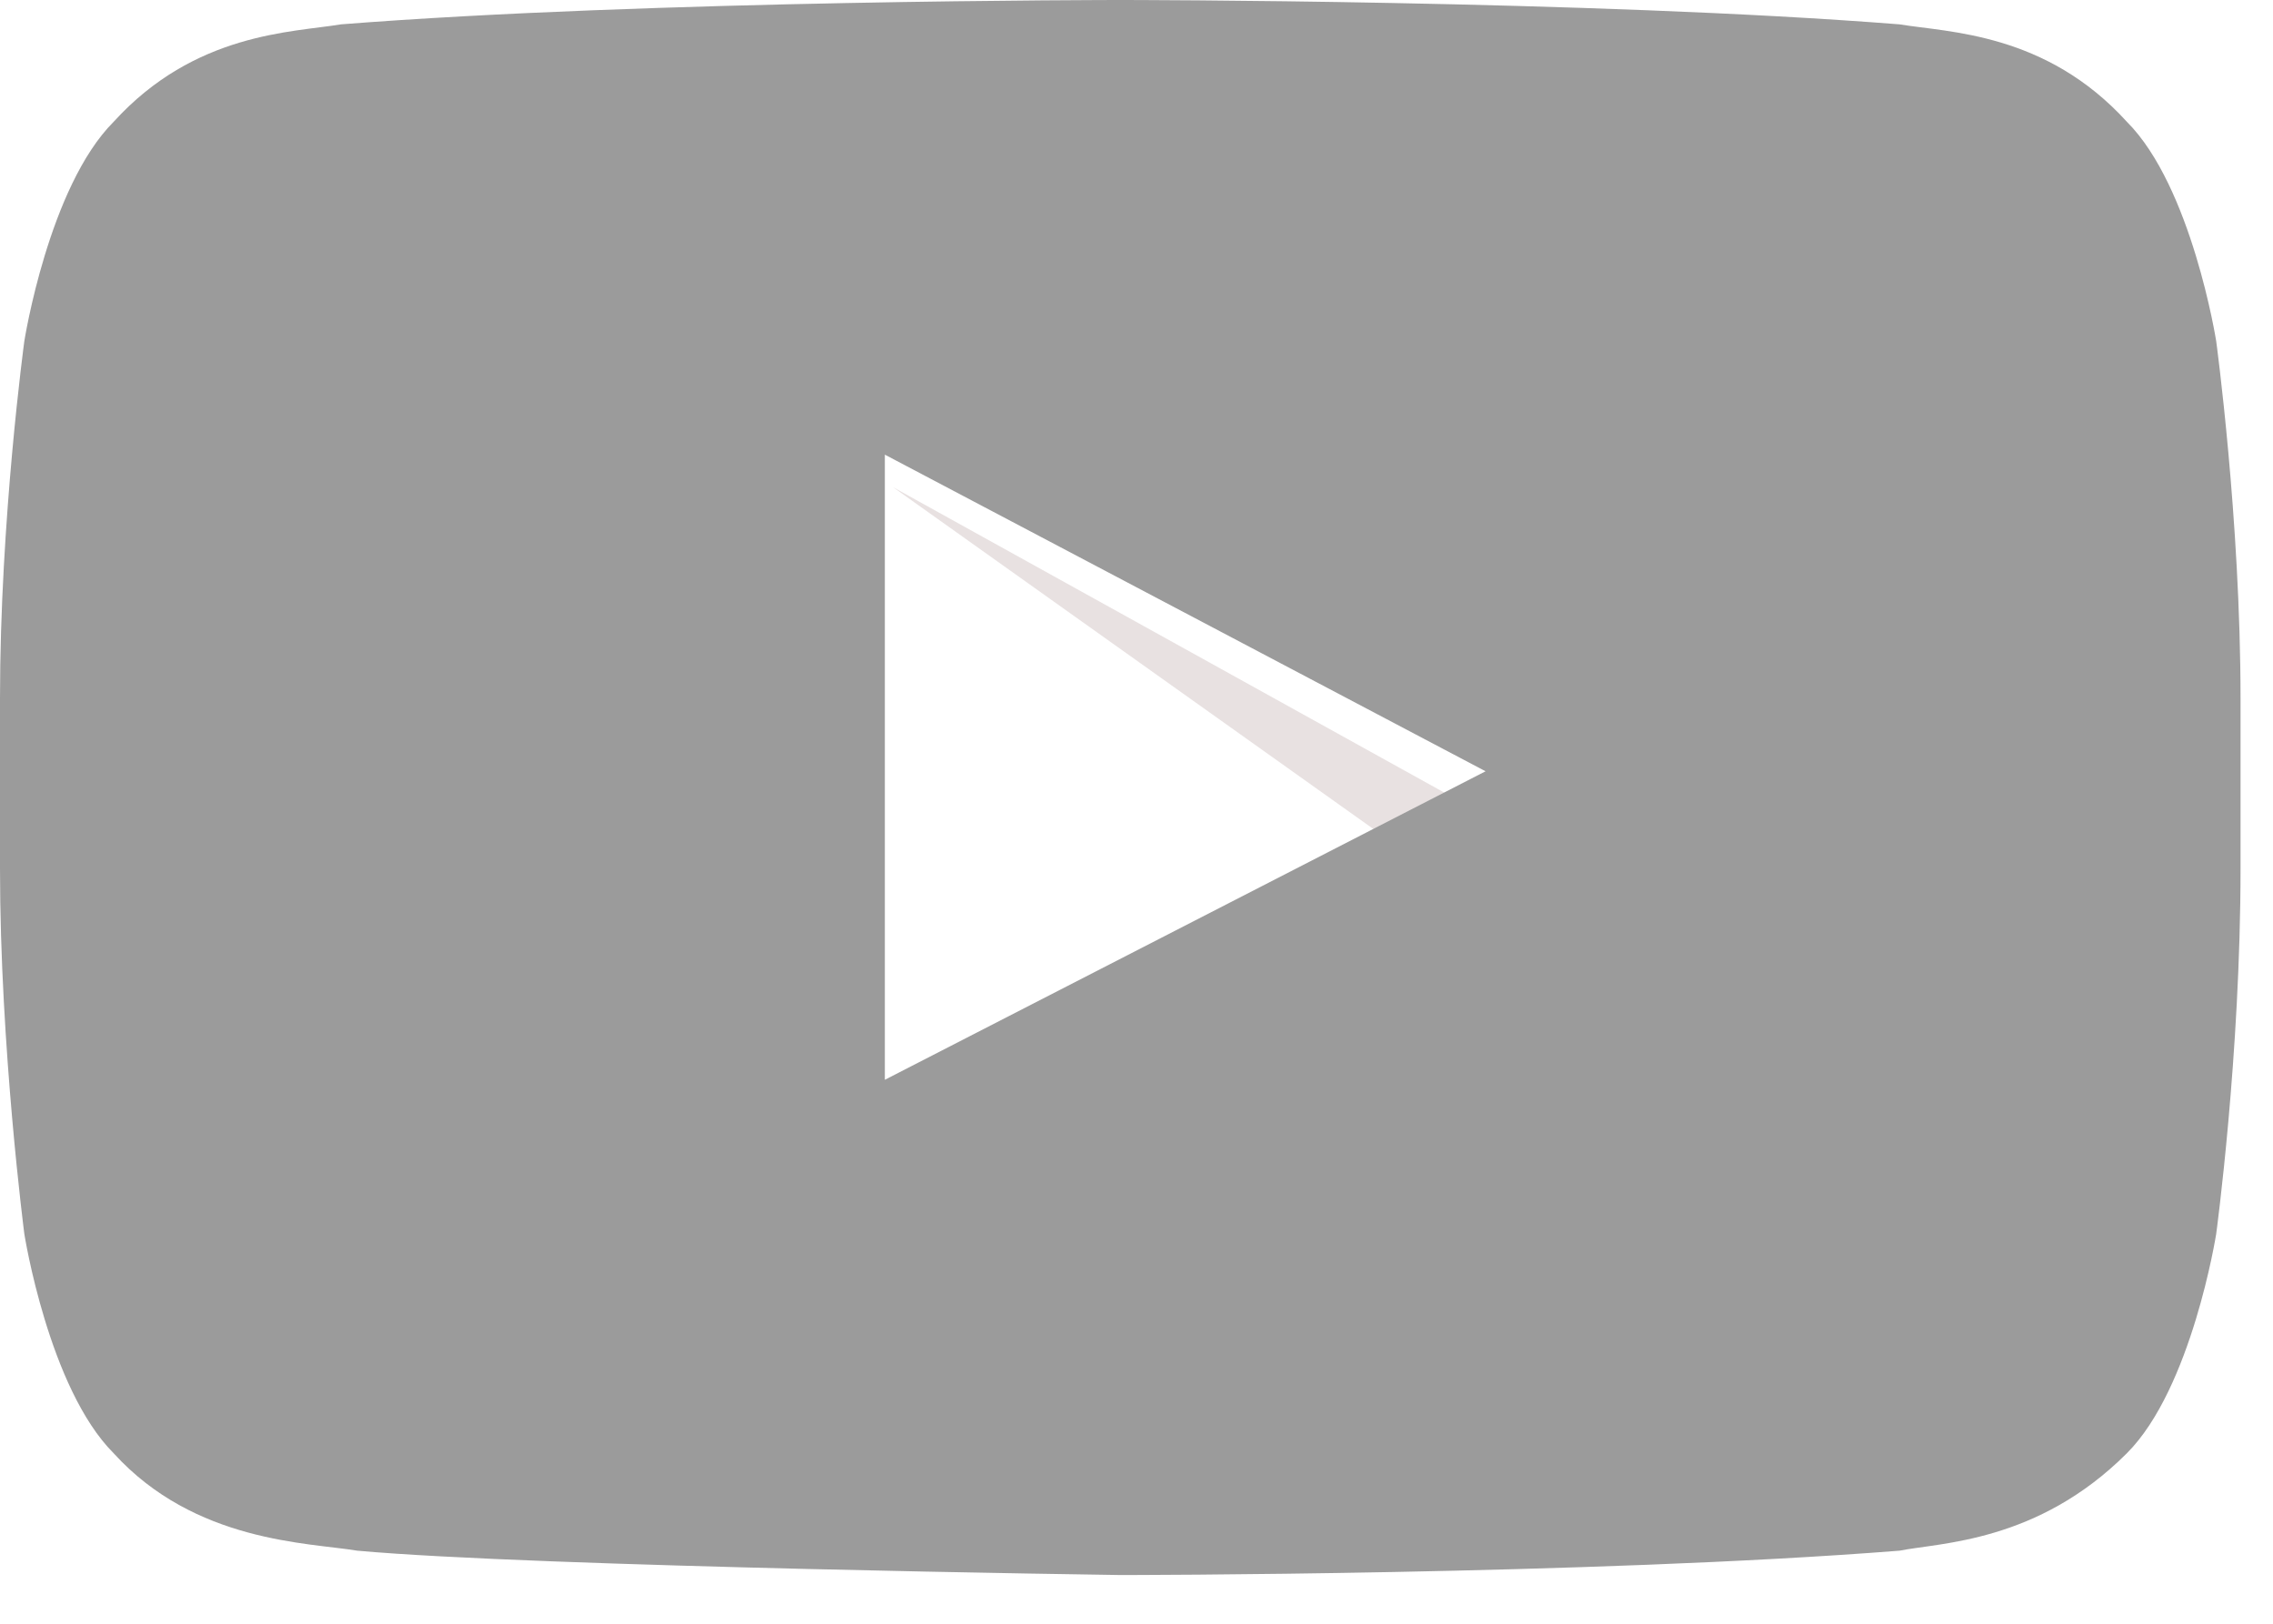 <?xml version="1.0" encoding="UTF-8"?>
<svg width="28px" height="20px" viewBox="0 0 28 20" version="1.1" xmlns="http://www.w3.org/2000/svg" xmlns:xlink="http://www.w3.org/1999/xlink">
    <!-- Generator: Sketch 50 (54983) - http://www.bohemiancoding.com/sketch -->
    <title>YT</title>
    <desc>Created with Sketch.</desc>
    <defs></defs>
    <g id="Symbols" stroke="none" stroke-width="1" fill="none" fill-rule="evenodd">
        <g id="YT-icon">
            <g id="YT">
                <polygon id="The_Sharpness" fill="#420000" opacity="0.12" points="11 6 18.027 11 19 10.432"></polygon>
                <g id="Lozenge" fill="#9B9B9B" fill-rule="nonzero">
                    <path d="M27.3,4.2 C27.3,4.2 27,2.3 26.2,1.5 C25.2,0.4 24,0.4 23.4,0.3 C19.6,0 13.8,0 13.8,0 C13.8,0 8,0 4.2,0.3 C3.6,0.4 2.4,0.4 1.4,1.5 C0.6,2.3 0.3,4.2 0.3,4.2 C0.3,4.2 0,6.4 0,8.6 L0,10.7 C0,12.9 0.3,15.2 0.3,15.2 C0.3,15.2 0.6,17.1 1.4,17.9 C2.4,19 3.8,19 4.4,19.1 C6.6,19.3 13.8,19.4 13.8,19.4 C13.8,19.4 19.6,19.4 23.4,19.1 C23.9,19 25.1,19 26.2,17.9 C27,17.1 27.3,15.2 27.3,15.2 C27.3,15.2 27.6,13 27.6,10.7 L27.6,8.6 C27.6,6.4 27.3,4.2 27.3,4.2 Z M10.9,13.3 L10.9,5.6 L18.3,9.5 L10.9,13.3 Z" id="Shape"></path>
                </g>
            </g>
        </g>
    </g>
</svg>